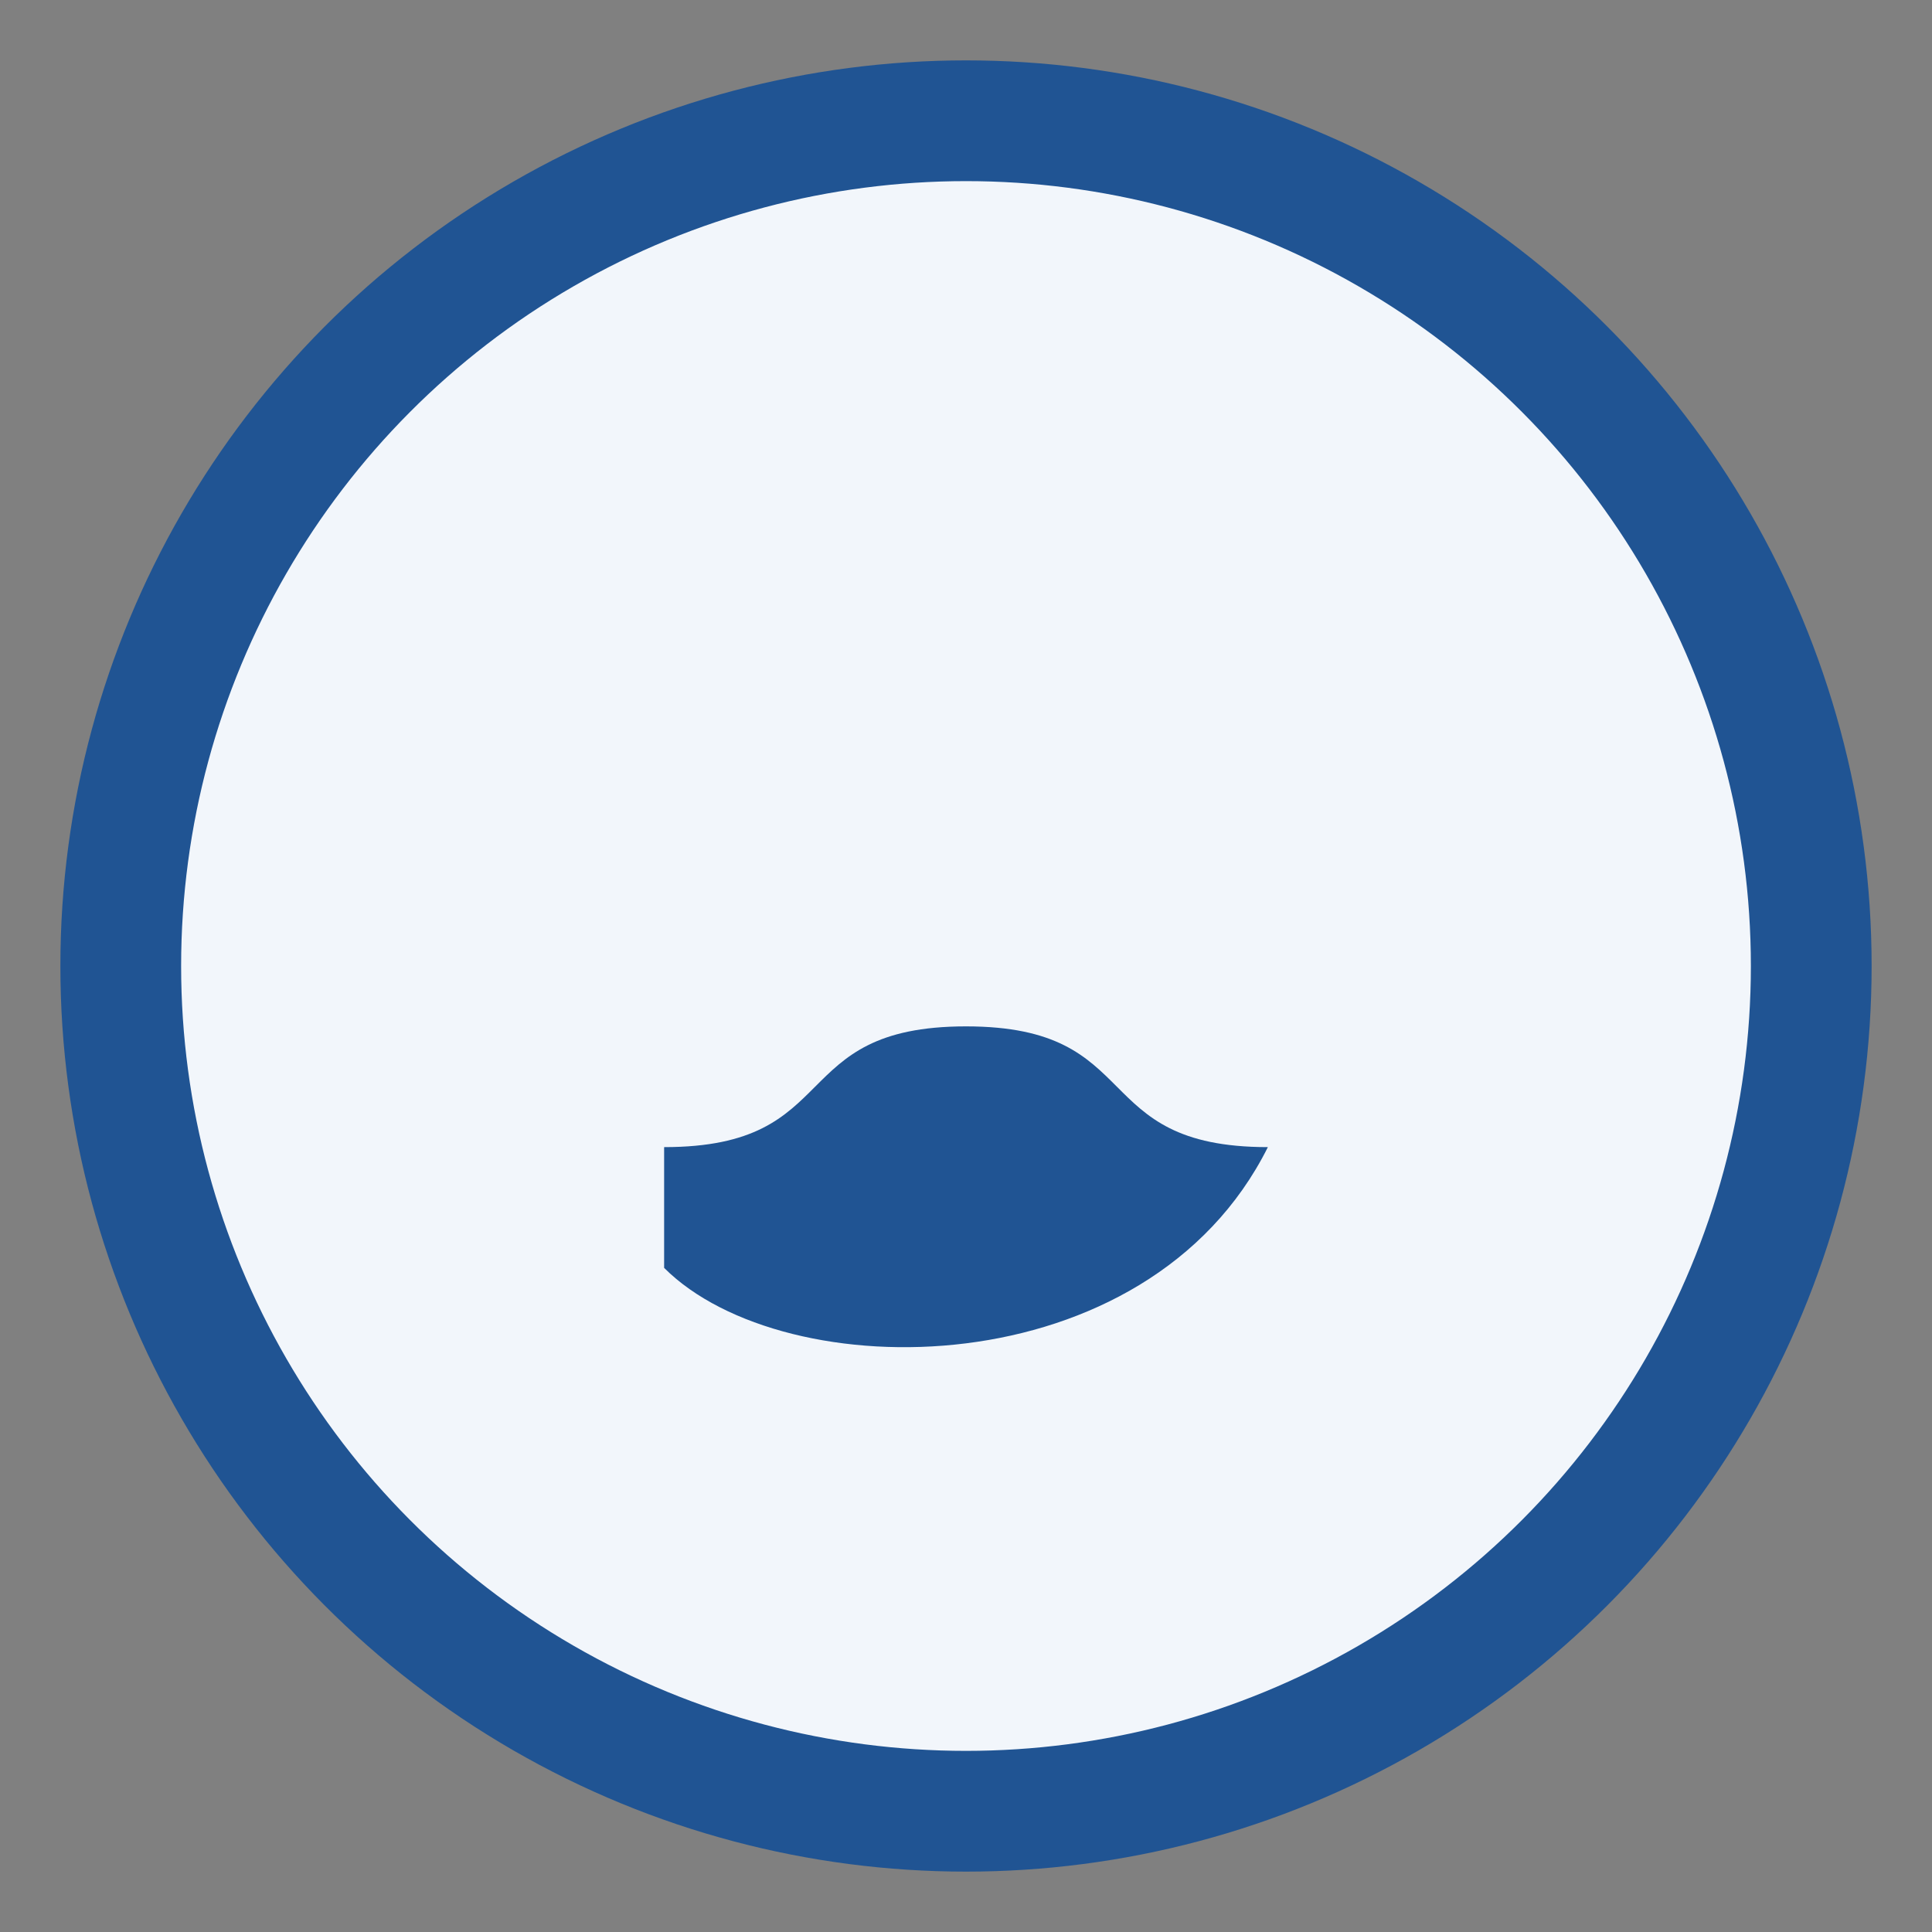 <?xml version="1.0" encoding="UTF-8"?>
<svg xmlns="http://www.w3.org/2000/svg" width="32" height="32" viewBox="0 0 32 32"><rect x="0" y="0" width="32" height="32" fill="#808080" stroke="none"/><circle cx="16" cy="16" r="14" fill="#F2F6FB" stroke="#205493" stroke-width="2"/><path d="M11 21c2 2 8 2 10-2-3 0-2-2-5-2s-2 2-5 2z" fill="#205493"/></svg>